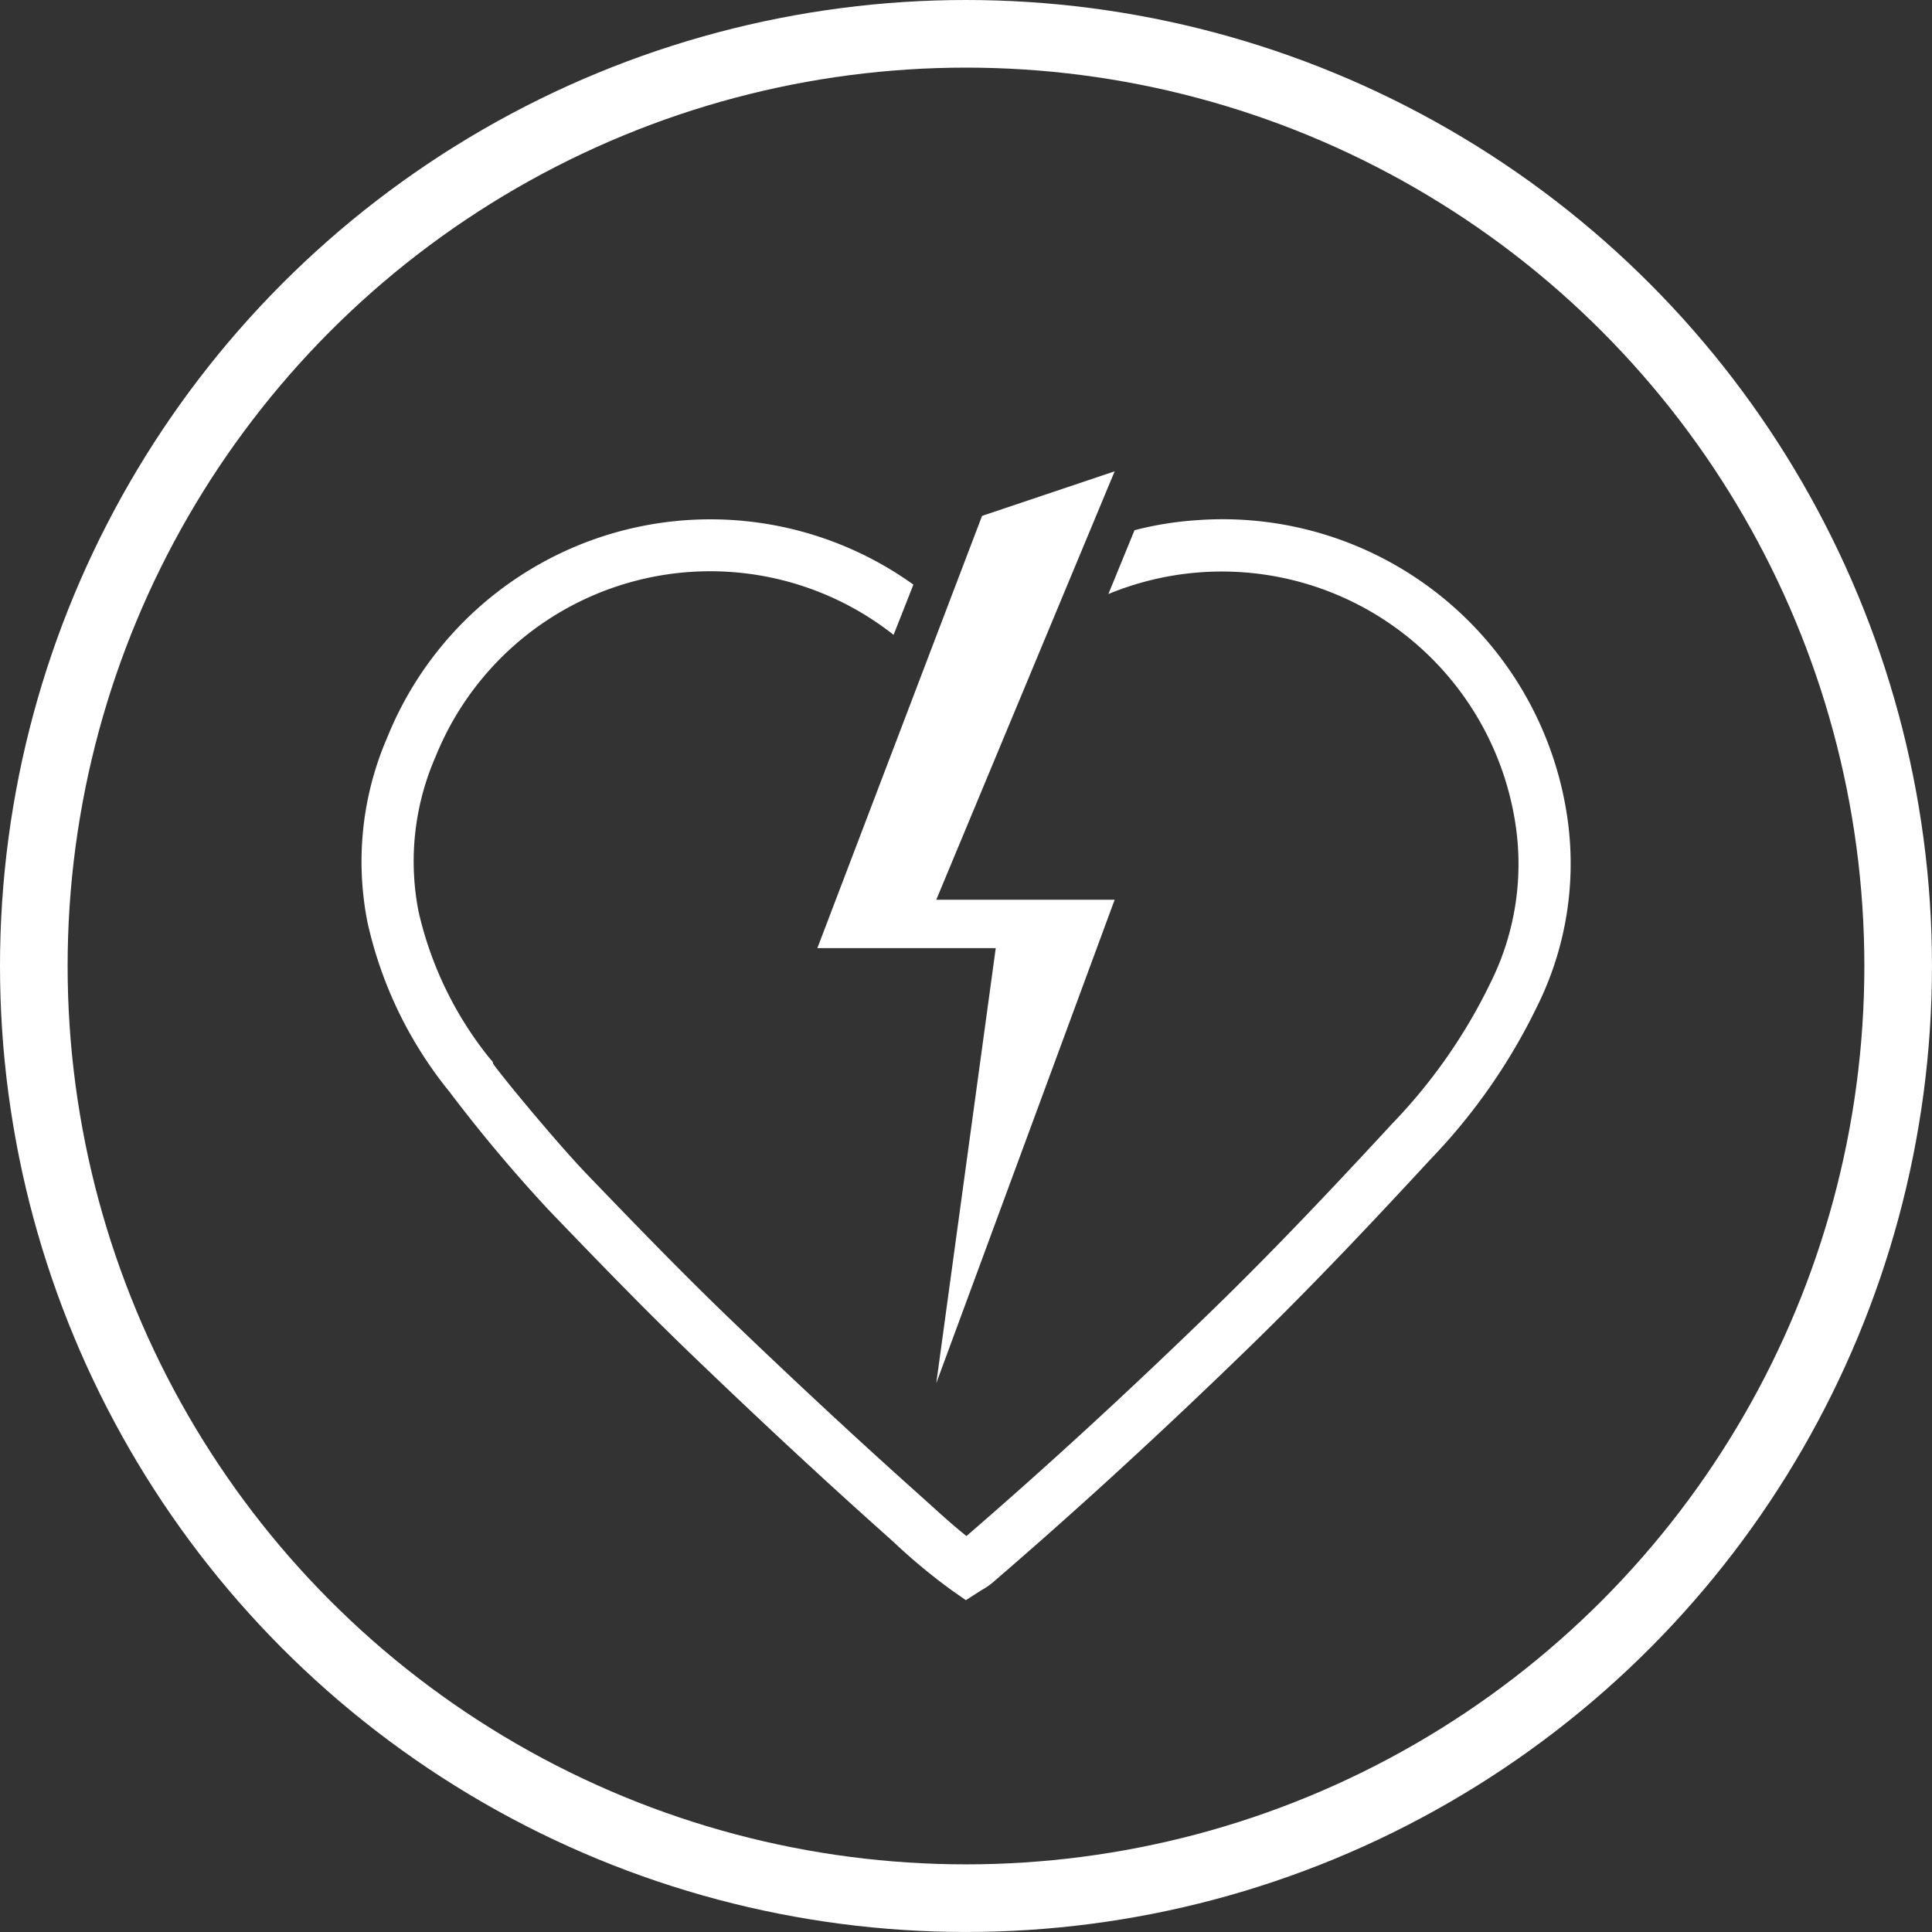 <?xml version="1.0" encoding="utf-8"?><svg xmlns="http://www.w3.org/2000/svg" width="85.713" height="85.713" viewBox="0 0 85.713 85.713">
  <rect x="0" y="0" width="85.713" height="85.713" fill="#333333" stroke="none"/>
  <g id="Groupe_11166" data-name="Groupe 11166" transform="translate(-419.387 -2950.287)">
    <g id="Groupe_11114" data-name="Groupe 11114" transform="translate(435.414 2971.197)">
      <path id="Tracé_15214" data-name="Tracé 15214" d="M1160.492,204.568a13.138,13.138,0,0,0-20.32,5.406,11.576,11.576,0,0,0-.754,6.874,16.054,16.054,0,0,0,3.119,6.464l.166.192.028.1c.459.649,2.88,3.566,4.134,4.871,2.221,2.31,4.23,4.386,6.323,6.4,2.957,2.841,5.694,5.384,8.369,7.776.176.157.351.316.526.474.555.5,1.088.985,1.642,1.425,3.586-3.1,7.17-6.391,10.935-10.048,2.862-2.78,5.633-5.736,7.966-8.262a24.116,24.116,0,0,0,4.282-6.1c.013-.03.023-.05.027-.059h0a11.787,11.787,0,0,0,1.186-6.837,13.176,13.176,0,0,0-18.1-10.486l1.16-2.832a14.907,14.907,0,0,1,2.779-.446,15.456,15.456,0,0,1,16.459,13.461,14.224,14.224,0,0,1-1.389,8.135,26.247,26.247,0,0,1-4.7,6.74c-2.355,2.549-5.152,5.534-8.054,8.352-3.922,3.81-7.651,7.229-11.4,10.454a2.838,2.838,0,0,1-.435.3c-.03.018-.061.036-.09.054l-.653.418-.635-.444a25.936,25.936,0,0,1-2.533-2.1q-.257-.233-.515-.464c-2.7-2.41-5.453-4.972-8.43-7.832-2.123-2.04-4.149-4.133-6.387-6.462a67.355,67.355,0,0,1-4.407-5.249h0a18.161,18.161,0,0,1-3.638-7.515,13.849,13.849,0,0,1,.885-8.23,15.454,15.454,0,0,1,23.333-6.758Zm-17.72,19.175,0,.007Zm46.249-2.666Z" transform="translate(-1136.875 -197.313)" fill="#fff"/>
      <g id="Groupe_11113" data-name="Groupe 11113" transform="translate(20.235 0)">
        <path id="Tracé_15215" data-name="Tracé 15215" d="M1254.848,188.663l-7.914,19.006h7.914l-7.914,21.448,2.638-19.3h-7.914l7.307-19.177Z" transform="translate(-1241.658 -188.663)" fill="#fff"/>
      </g>
    </g>
    <g id="cardiologie-blanc" transform="translate(2981.387 7139)">
      <g id="Groupe_10991" data-name="Groupe 10991" transform="translate(-2562 -4188.713)">
        <g id="Ellipse_291" data-name="Ellipse 291" transform="translate(0 0)" fill="none" stroke="#fff" stroke-width="3">
          <ellipse cx="42.856" cy="42.856" rx="42.856" ry="42.856" stroke="none"/>
          <ellipse cx="42.856" cy="42.856" rx="41.356" ry="41.356" fill="none"/>
        </g>
      </g>
    </g>
  </g>
</svg>
